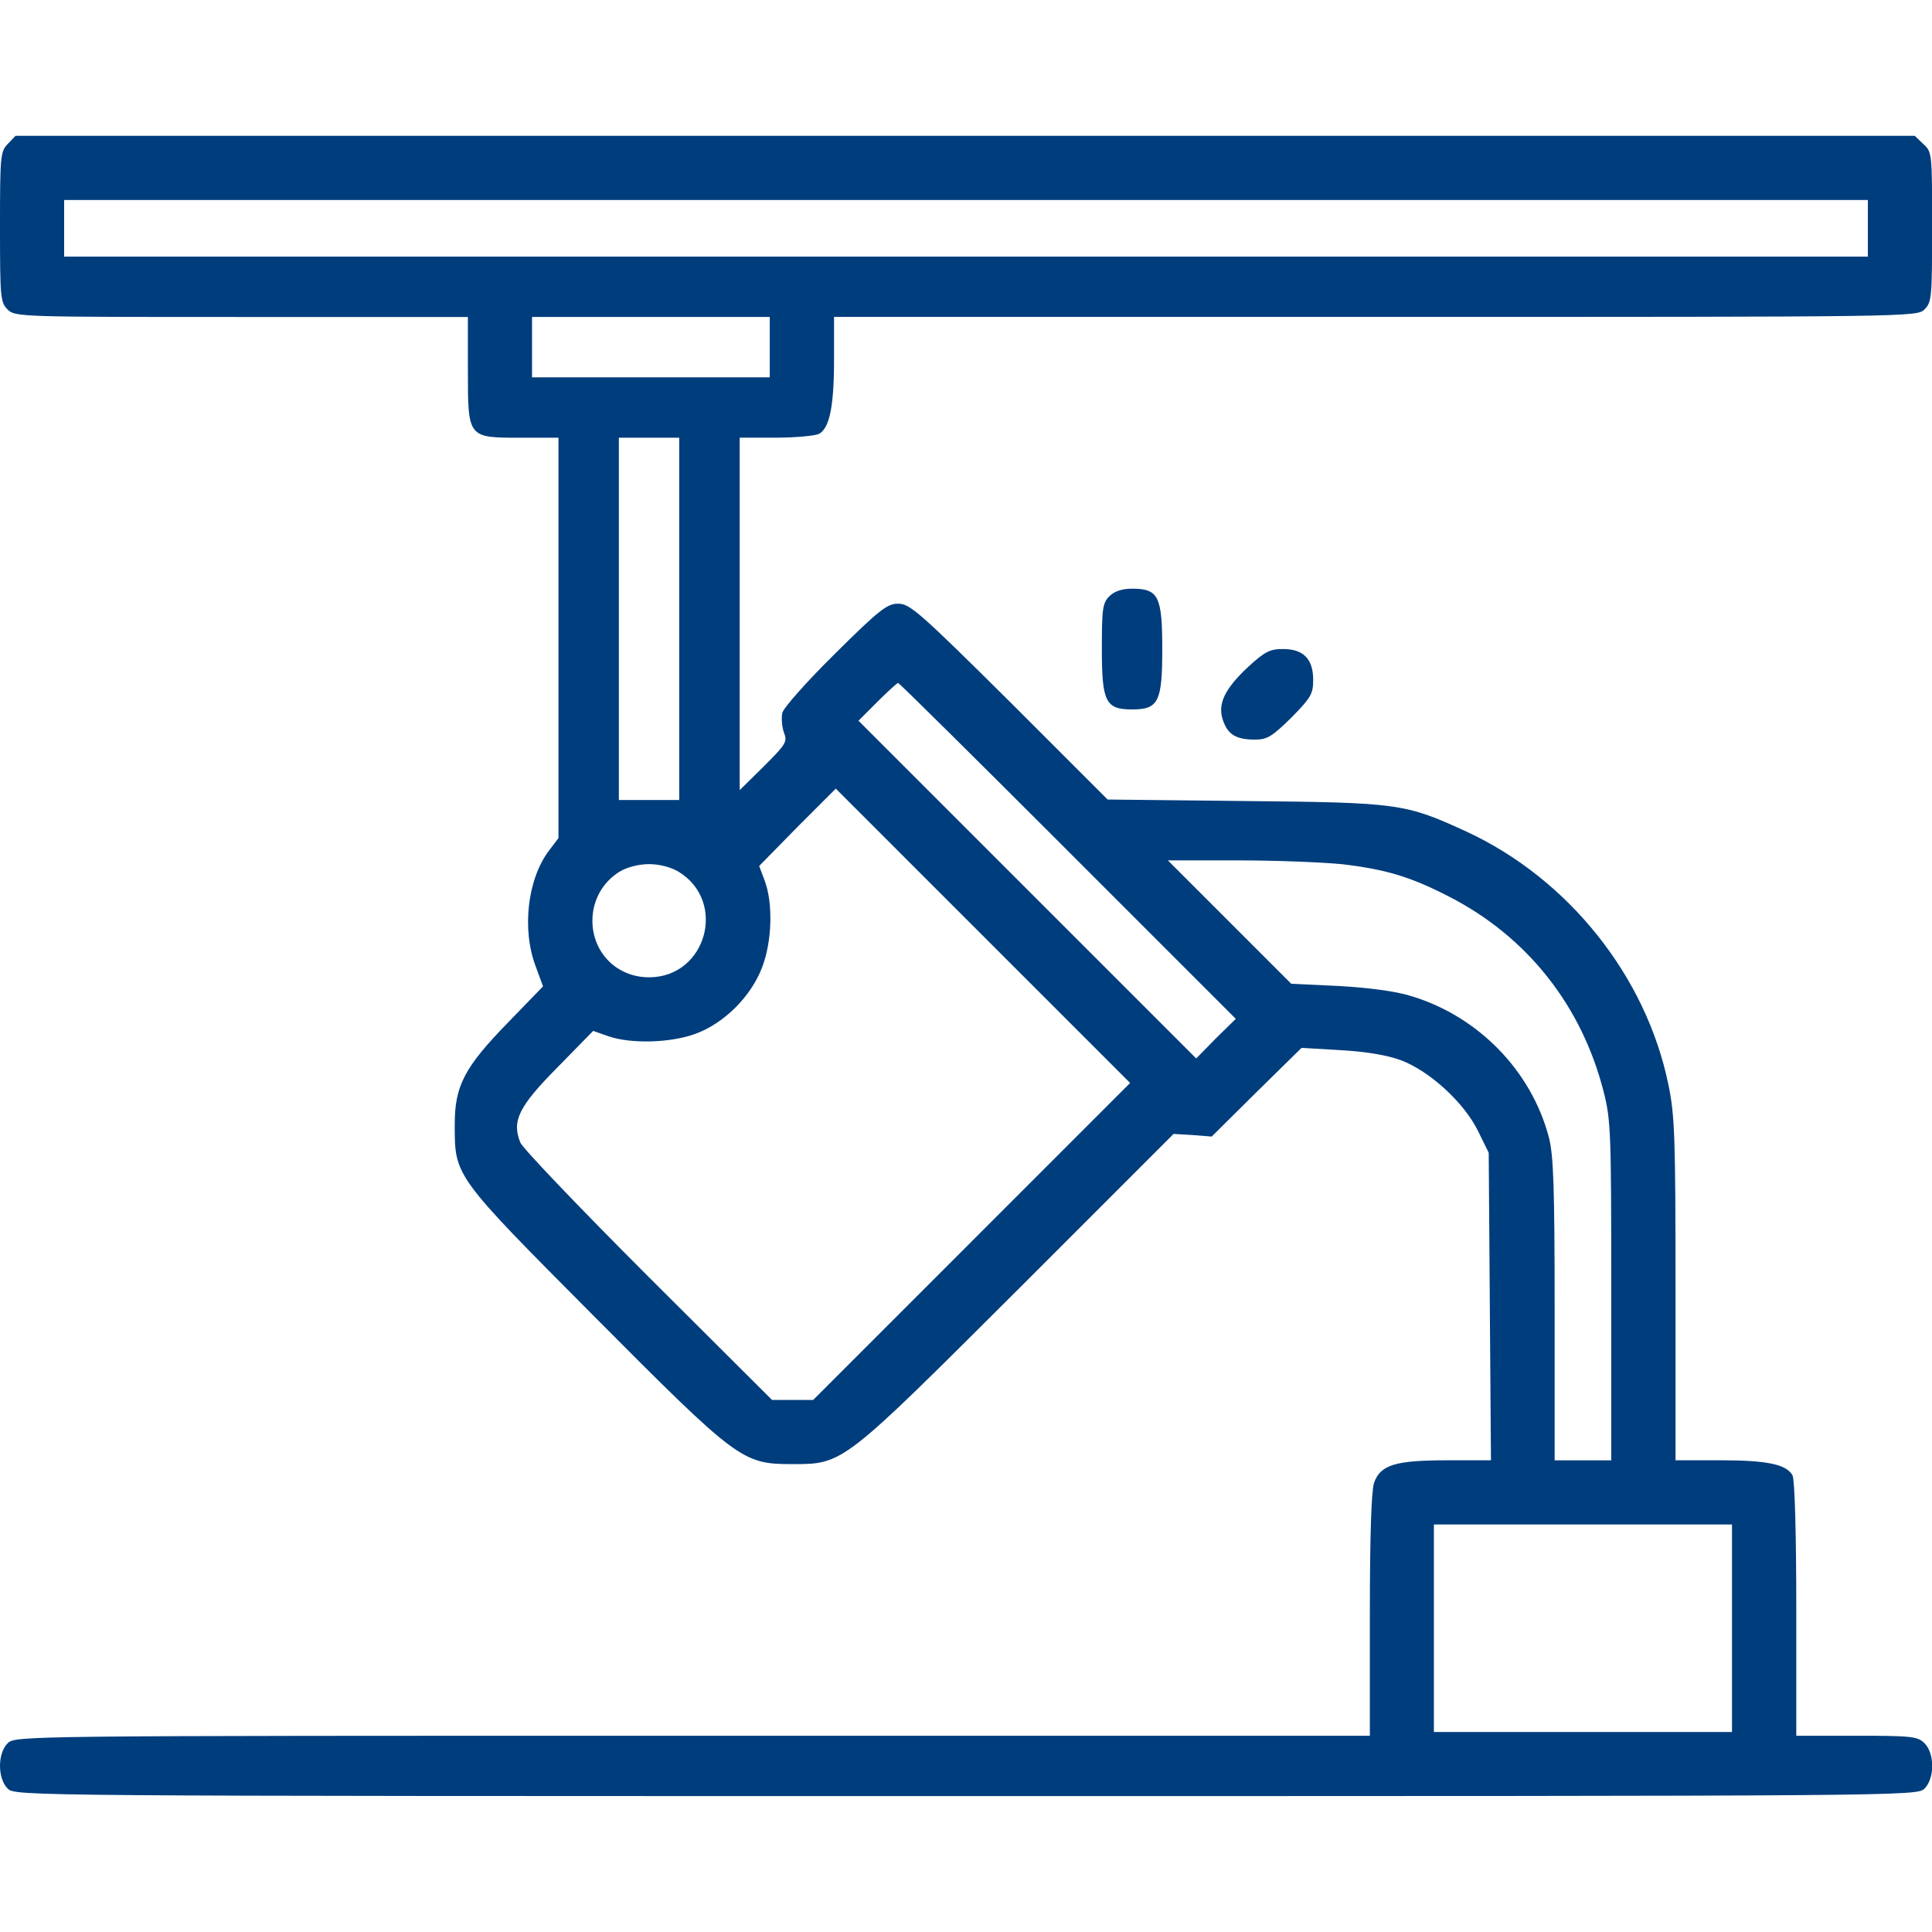 <!-- Generated by IcoMoon.io -->
<svg version="1.1" xmlns="http://www.w3.org/2000/svg" width="60" height="60" viewBox="0 0 60 60">
<path fill="#003d7d" d="M0.234 4.477c-0.223 0.234-0.234 0.398-0.234 2.578 0 2.168 0.012 2.332 0.234 2.555 0.234 0.234 0.387 0.234 7.266 0.234h7.031v1.641c0 2.121-0.012 2.109 1.641 2.109h1.172v12.434l-0.293 0.387c-0.668 0.879-0.855 2.449-0.41 3.609l0.223 0.609-1.078 1.113c-1.371 1.406-1.664 1.98-1.664 3.176 0 1.617-0.035 1.57 4.324 5.953 4.465 4.488 4.605 4.594 6.152 4.594 1.594 0 1.547 0.035 7.020-5.426l4.828-4.828 0.598 0.035 0.586 0.047 1.395-1.383 1.395-1.371 1.207 0.070c0.809 0.047 1.441 0.152 1.887 0.316 0.891 0.34 1.957 1.313 2.391 2.203l0.328 0.668 0.035 4.781 0.035 4.77h-1.359c-1.617 0-2.074 0.141-2.273 0.703-0.082 0.258-0.129 1.641-0.129 4.113v3.738h-21.035c-20.883 0-21.035 0-21.27 0.234-0.316 0.316-0.316 1.090 0 1.406 0.234 0.234 0.387 0.234 29.766 0.234s29.531 0 29.766-0.234c0.316-0.316 0.316-1.090 0-1.406-0.211-0.211-0.387-0.234-2.109-0.234h-1.875v-3.938c0-2.332-0.047-4.020-0.117-4.148-0.188-0.34-0.773-0.469-2.238-0.469h-1.395v-5.309c0-4.711-0.023-5.414-0.223-6.363-0.691-3.363-3.105-6.387-6.27-7.852-1.91-0.879-2.121-0.902-6.867-0.949l-4.277-0.047-3.047-3.047c-2.789-2.766-3.094-3.035-3.457-3.035-0.34 0-0.574 0.176-1.957 1.547-0.867 0.855-1.605 1.688-1.641 1.84-0.035 0.164-0.012 0.434 0.047 0.609 0.117 0.293 0.070 0.363-0.621 1.055l-0.75 0.738v-10.945h1.125c0.609 0 1.219-0.059 1.336-0.117 0.328-0.176 0.469-0.844 0.469-2.32v-1.313h16.816c16.664 0 16.816 0 17.051-0.234 0.223-0.223 0.234-0.387 0.234-2.555 0-2.285 0-2.332-0.27-2.578l-0.27-0.258h-58.98l-0.246 0.258zM58.008 7.090v0.879h-56.016v-1.758h56.016v0.879zM23.906 10.781v0.938h-7.383v-1.875h7.383v0.938zM21.094 19.219v5.625h-1.875v-11.25h1.875v5.625zM33.164 26.426l5.215 5.215-0.621 0.609-0.609 0.621-10.488-10.488 0.586-0.586c0.316-0.316 0.609-0.586 0.645-0.586s2.402 2.344 5.273 5.215zM30.176 38.555l-4.922 4.922h-1.277l-3.844-3.832c-2.109-2.109-3.891-3.973-3.973-4.16-0.27-0.668-0.059-1.113 1.148-2.332l1.113-1.137 0.469 0.164c0.703 0.246 1.957 0.211 2.73-0.082 0.879-0.328 1.711-1.16 2.051-2.063 0.305-0.797 0.34-1.969 0.082-2.672l-0.176-0.469 1.184-1.207 1.195-1.195 9.141 9.141-4.922 4.922zM41.66 26.836c1.383 0.164 2.133 0.387 3.34 1.008 2.426 1.242 4.125 3.387 4.805 6.070 0.223 0.867 0.234 1.301 0.234 6.188v5.25h-1.758v-4.664c0-3.809-0.035-4.793-0.176-5.355-0.539-2.063-2.18-3.762-4.266-4.395-0.48-0.152-1.277-0.258-2.238-0.316l-1.5-0.070-3.832-3.832h2.168c1.195 0 2.637 0.059 3.223 0.117zM21.070 27.070c1.523 0.926 0.867 3.281-0.914 3.281-0.996 0-1.758-0.762-1.758-1.758 0-0.633 0.316-1.195 0.844-1.523 0.234-0.141 0.598-0.234 0.914-0.234s0.68 0.094 0.914 0.234zM53.789 50.566v3.223h-9.258v-6.445h9.258v3.223z"></path>
<path fill="#003d7d" d="M34.453 18.516c-0.211 0.211-0.234 0.387-0.234 1.641 0 1.641 0.117 1.875 0.938 1.875s0.938-0.234 0.938-1.875c0-1.641-0.117-1.875-0.938-1.875-0.316 0-0.551 0.082-0.703 0.234z"></path>
<path fill="#003d7d" d="M38.766 20.707c-0.738 0.691-0.961 1.16-0.785 1.664 0.152 0.445 0.41 0.598 0.996 0.598 0.375 0 0.527-0.094 1.125-0.68 0.609-0.621 0.68-0.738 0.68-1.172 0-0.656-0.305-0.961-0.938-0.961-0.41 0-0.563 0.082-1.078 0.551z"></path>
</svg>
